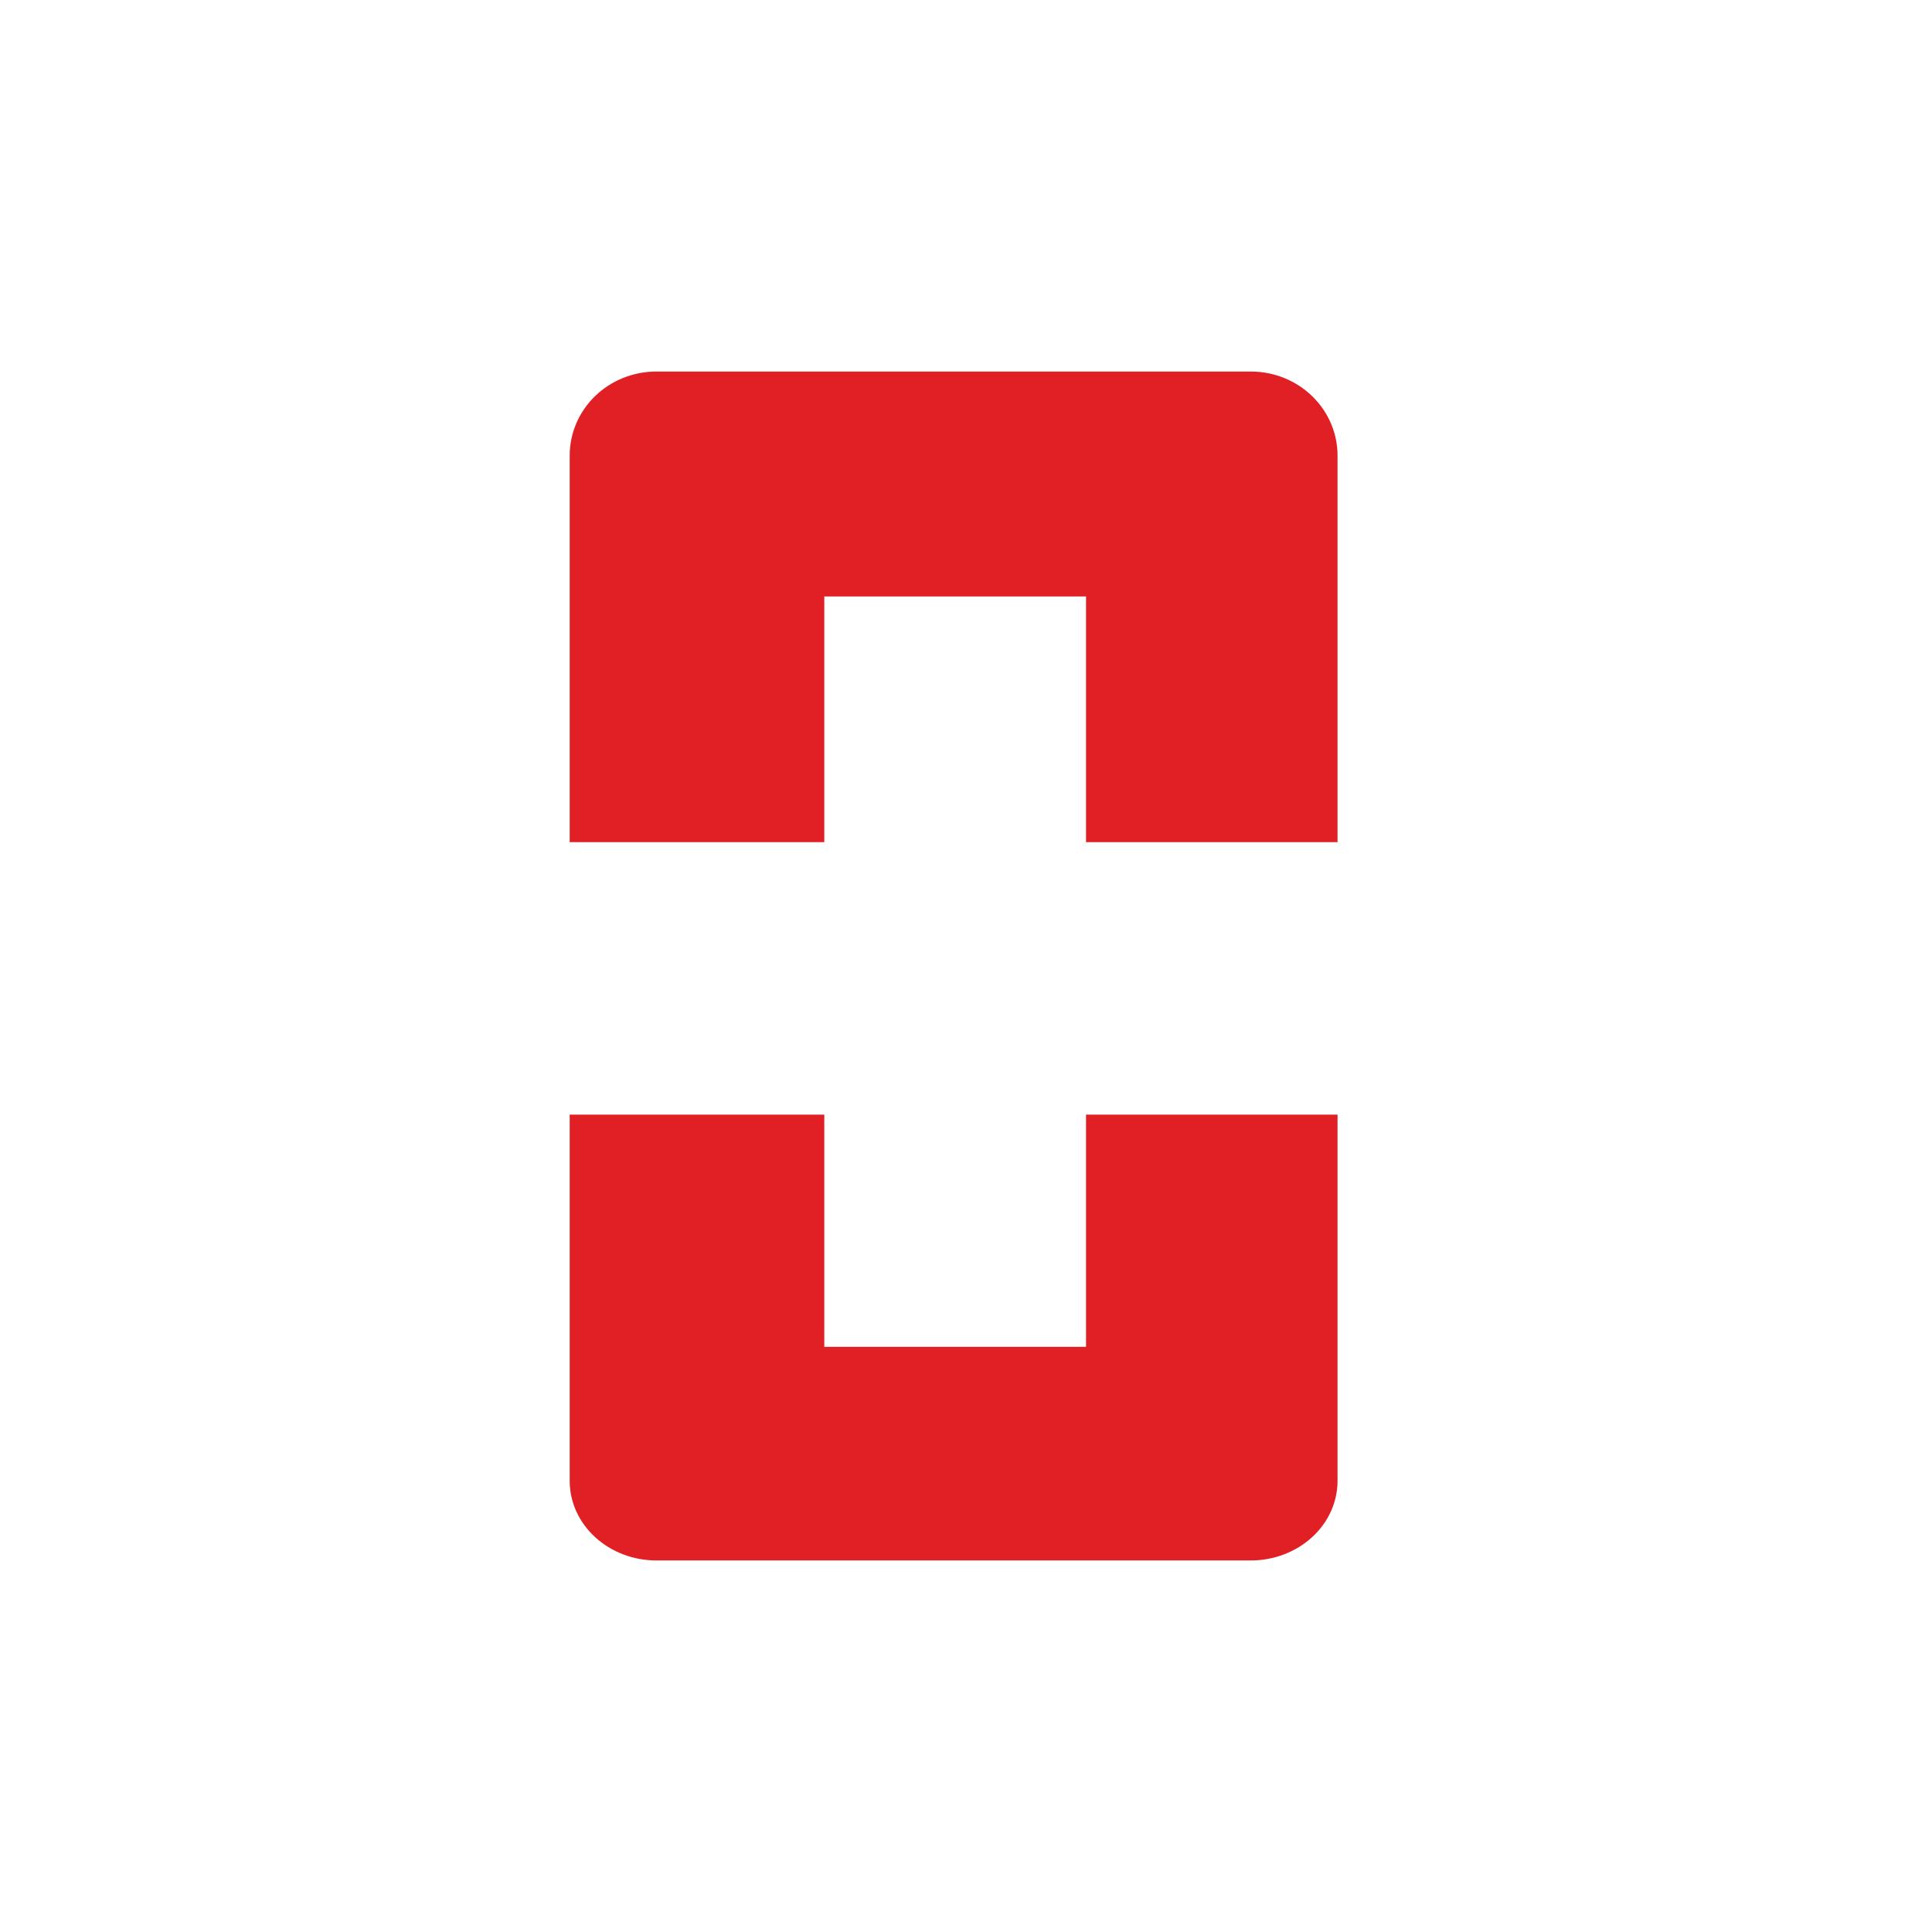 <svg width="78" height="78" viewBox="0 0 78 78" fill="none" xmlns="http://www.w3.org/2000/svg">
<rect x="0" y="0" width="78" height="78" fill="#333333" stroke="none"/>
<g clip-path="url(#clip0_1351_12023)">
<g clip-path="url(#clip1_1351_12023)">
<rect width="78" height="78" fill="white"/>
<path d="M54 18.386V34H43.846V24.08H33.279V34H23V18.386C23.002 17.488 23.37 16.627 24.025 15.992C24.68 15.357 25.568 15.001 26.494 15H50.51C51.435 15.002 52.321 15.359 52.975 15.994C53.63 16.628 53.998 17.488 54 18.386Z" fill="#E12026"/>
<path d="M54 45V59.8C53.996 60.649 53.627 61.461 52.972 62.061C52.317 62.66 51.43 62.998 50.505 63H26.494C25.569 62.998 24.682 62.66 24.028 62.06C23.373 61.461 23.003 60.649 23 59.8V45H33.279V54.375H43.846V45H54Z" fill="#E12026"/>
</g>
</g>
<defs>
<clipPath id="clip0_1351_12023">
<rect width="78" height="78" fill="white"/>
</clipPath>
<clipPath id="clip1_1351_12023">
<rect width="78" height="78" fill="white"/>
</clipPath>
</defs>
</svg>
